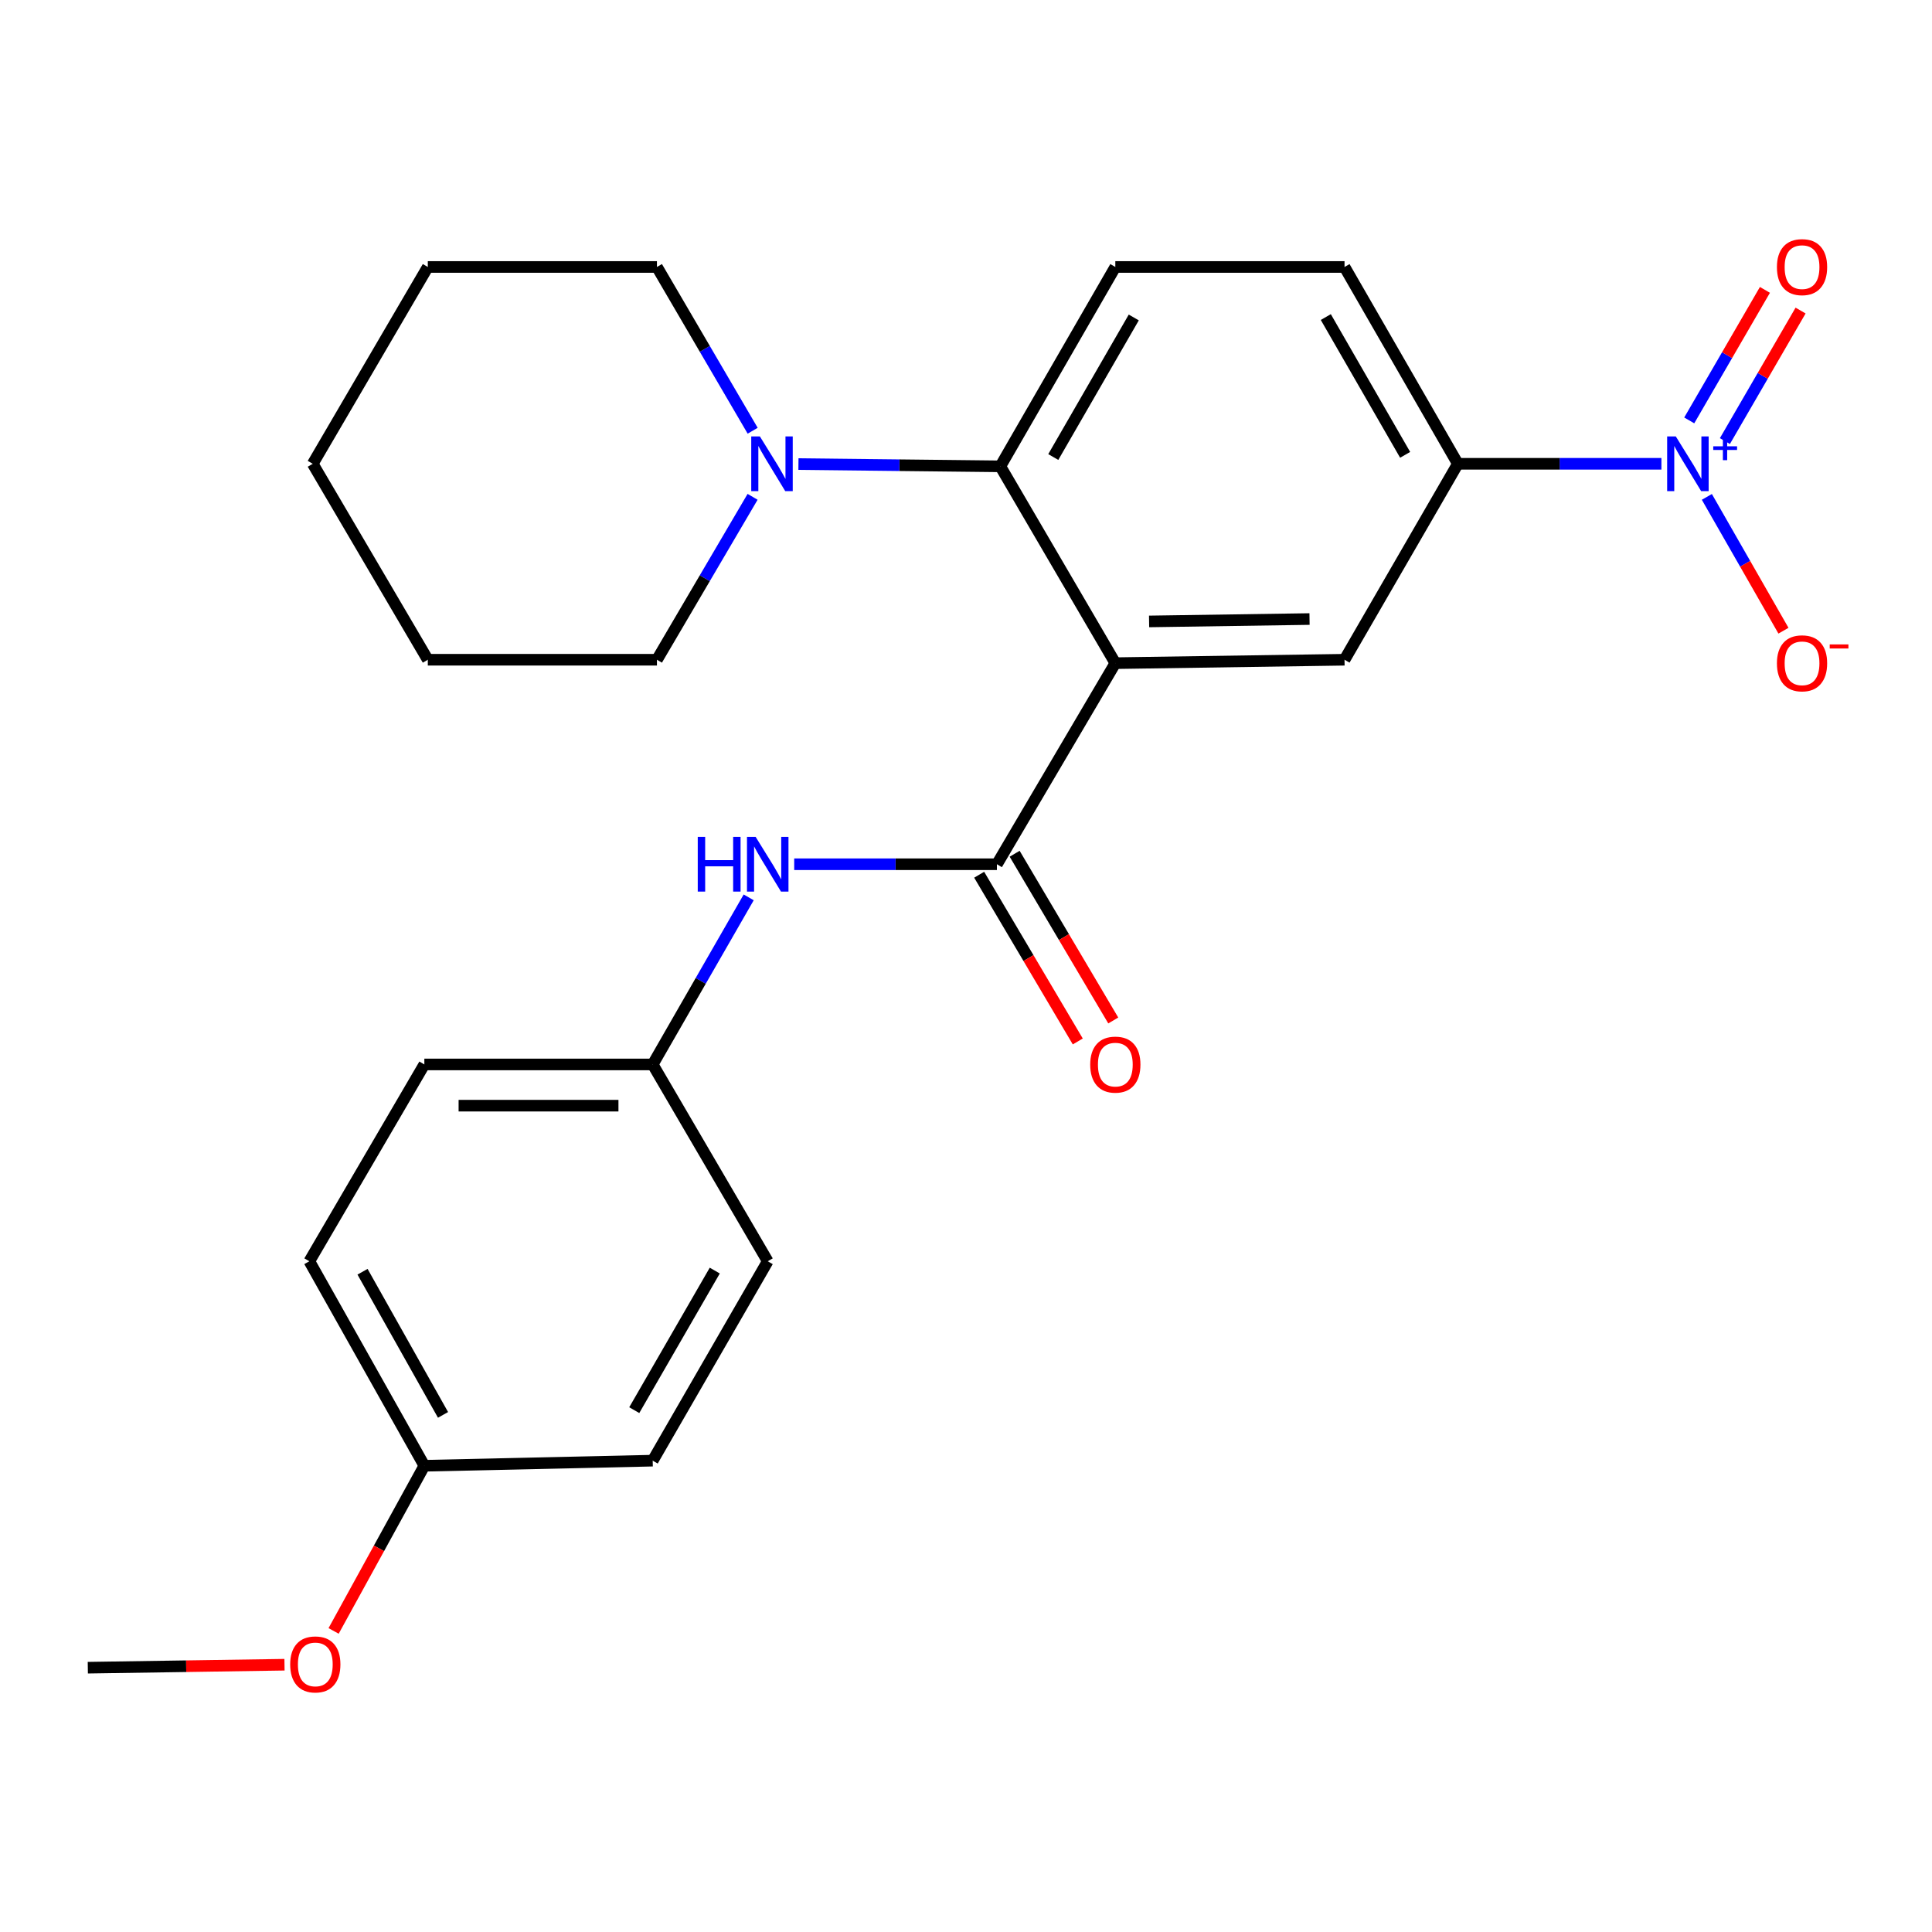 <?xml version='1.0' encoding='iso-8859-1'?>
<svg version='1.1' baseProfile='full'
              xmlns='http://www.w3.org/2000/svg'
                      xmlns:rdkit='http://www.rdkit.org/xml'
                      xmlns:xlink='http://www.w3.org/1999/xlink'
                  xml:space='preserve'
width='1000px' height='1000px' viewBox='0 0 1000 1000'>
<!-- END OF HEADER -->
<rect style='opacity:1.0;fill:#FFFFFF;stroke:none' width='1000' height='1000' x='0' y='0'> </rect>
<path class='bond-1' d='M 577.29,343.248 L 515.999,447.328' style='fill:none;fill-rule:evenodd;stroke:#000000;stroke-width:6px;stroke-linecap:butt;stroke-linejoin:miter;stroke-opacity:1' />
<path class='bond-2' d='M 577.29,343.248 L 517.765,241.373' style='fill:none;fill-rule:evenodd;stroke:#000000;stroke-width:6px;stroke-linecap:butt;stroke-linejoin:miter;stroke-opacity:1' />
<path class='bond-3' d='M 577.29,343.248 L 695.924,341.482' style='fill:none;fill-rule:evenodd;stroke:#000000;stroke-width:6px;stroke-linecap:butt;stroke-linejoin:miter;stroke-opacity:1' />
<path class='bond-3' d='M 594.767,321.651 L 677.812,320.414' style='fill:none;fill-rule:evenodd;stroke:#000000;stroke-width:6px;stroke-linecap:butt;stroke-linejoin:miter;stroke-opacity:1' />
<path class='bond-0' d='M 859.94,240.058 L 807.262,240.058' style='fill:none;fill-rule:evenodd;stroke:#0000FF;stroke-width:6px;stroke-linecap:butt;stroke-linejoin:miter;stroke-opacity:1' />
<path class='bond-0' d='M 807.262,240.058 L 754.584,240.058' style='fill:none;fill-rule:evenodd;stroke:#000000;stroke-width:6px;stroke-linecap:butt;stroke-linejoin:miter;stroke-opacity:1' />
<path class='bond-8' d='M 883.465,257.19 L 903.29,291.82' style='fill:none;fill-rule:evenodd;stroke:#0000FF;stroke-width:6px;stroke-linecap:butt;stroke-linejoin:miter;stroke-opacity:1' />
<path class='bond-8' d='M 903.29,291.82 L 923.114,326.449' style='fill:none;fill-rule:evenodd;stroke:#FF0000;stroke-width:6px;stroke-linecap:butt;stroke-linejoin:miter;stroke-opacity:1' />
<path class='bond-9' d='M 892.804,228.305 L 912.392,194.524' style='fill:none;fill-rule:evenodd;stroke:#0000FF;stroke-width:6px;stroke-linecap:butt;stroke-linejoin:miter;stroke-opacity:1' />
<path class='bond-9' d='M 912.392,194.524 L 931.98,160.744' style='fill:none;fill-rule:evenodd;stroke:#FF0000;stroke-width:6px;stroke-linecap:butt;stroke-linejoin:miter;stroke-opacity:1' />
<path class='bond-9' d='M 874.347,217.603 L 893.935,183.822' style='fill:none;fill-rule:evenodd;stroke:#0000FF;stroke-width:6px;stroke-linecap:butt;stroke-linejoin:miter;stroke-opacity:1' />
<path class='bond-9' d='M 893.935,183.822 L 913.524,150.042' style='fill:none;fill-rule:evenodd;stroke:#FF0000;stroke-width:6px;stroke-linecap:butt;stroke-linejoin:miter;stroke-opacity:1' />
<path class='bond-6' d='M 515.999,447.328 L 463.54,447.328' style='fill:none;fill-rule:evenodd;stroke:#000000;stroke-width:6px;stroke-linecap:butt;stroke-linejoin:miter;stroke-opacity:1' />
<path class='bond-6' d='M 463.54,447.328 L 411.082,447.328' style='fill:none;fill-rule:evenodd;stroke:#0000FF;stroke-width:6px;stroke-linecap:butt;stroke-linejoin:miter;stroke-opacity:1' />
<path class='bond-10' d='M 506.817,452.758 L 532.338,495.908' style='fill:none;fill-rule:evenodd;stroke:#000000;stroke-width:6px;stroke-linecap:butt;stroke-linejoin:miter;stroke-opacity:1' />
<path class='bond-10' d='M 532.338,495.908 L 557.858,539.057' style='fill:none;fill-rule:evenodd;stroke:#FF0000;stroke-width:6px;stroke-linecap:butt;stroke-linejoin:miter;stroke-opacity:1' />
<path class='bond-10' d='M 525.181,441.897 L 550.701,485.047' style='fill:none;fill-rule:evenodd;stroke:#000000;stroke-width:6px;stroke-linecap:butt;stroke-linejoin:miter;stroke-opacity:1' />
<path class='bond-10' d='M 550.701,485.047 L 576.222,528.196' style='fill:none;fill-rule:evenodd;stroke:#FF0000;stroke-width:6px;stroke-linecap:butt;stroke-linejoin:miter;stroke-opacity:1' />
<path class='bond-5' d='M 517.765,241.373 L 465.52,240.792' style='fill:none;fill-rule:evenodd;stroke:#000000;stroke-width:6px;stroke-linecap:butt;stroke-linejoin:miter;stroke-opacity:1' />
<path class='bond-5' d='M 465.52,240.792 L 413.275,240.21' style='fill:none;fill-rule:evenodd;stroke:#0000FF;stroke-width:6px;stroke-linecap:butt;stroke-linejoin:miter;stroke-opacity:1' />
<path class='bond-7' d='M 517.765,241.373 L 577.29,138.183' style='fill:none;fill-rule:evenodd;stroke:#000000;stroke-width:6px;stroke-linecap:butt;stroke-linejoin:miter;stroke-opacity:1' />
<path class='bond-7' d='M 545.174,236.555 L 586.842,164.322' style='fill:none;fill-rule:evenodd;stroke:#000000;stroke-width:6px;stroke-linecap:butt;stroke-linejoin:miter;stroke-opacity:1' />
<path class='bond-4' d='M 695.924,341.482 L 754.584,240.058' style='fill:none;fill-rule:evenodd;stroke:#000000;stroke-width:6px;stroke-linecap:butt;stroke-linejoin:miter;stroke-opacity:1' />
<path class='bond-11' d='M 754.584,240.058 L 695.924,138.183' style='fill:none;fill-rule:evenodd;stroke:#000000;stroke-width:6px;stroke-linecap:butt;stroke-linejoin:miter;stroke-opacity:1' />
<path class='bond-11' d='M 727.296,235.423 L 686.234,164.11' style='fill:none;fill-rule:evenodd;stroke:#000000;stroke-width:6px;stroke-linecap:butt;stroke-linejoin:miter;stroke-opacity:1' />
<path class='bond-18' d='M 389.541,257.158 L 364.786,299.32' style='fill:none;fill-rule:evenodd;stroke:#0000FF;stroke-width:6px;stroke-linecap:butt;stroke-linejoin:miter;stroke-opacity:1' />
<path class='bond-18' d='M 364.786,299.32 L 340.032,341.482' style='fill:none;fill-rule:evenodd;stroke:#000000;stroke-width:6px;stroke-linecap:butt;stroke-linejoin:miter;stroke-opacity:1' />
<path class='bond-19' d='M 389.579,222.948 L 364.806,180.565' style='fill:none;fill-rule:evenodd;stroke:#0000FF;stroke-width:6px;stroke-linecap:butt;stroke-linejoin:miter;stroke-opacity:1' />
<path class='bond-19' d='M 364.806,180.565 L 340.032,138.183' style='fill:none;fill-rule:evenodd;stroke:#000000;stroke-width:6px;stroke-linecap:butt;stroke-linejoin:miter;stroke-opacity:1' />
<path class='bond-12' d='M 387.524,464.476 L 362.682,507.716' style='fill:none;fill-rule:evenodd;stroke:#0000FF;stroke-width:6px;stroke-linecap:butt;stroke-linejoin:miter;stroke-opacity:1' />
<path class='bond-12' d='M 362.682,507.716 L 337.839,550.957' style='fill:none;fill-rule:evenodd;stroke:#000000;stroke-width:6px;stroke-linecap:butt;stroke-linejoin:miter;stroke-opacity:1' />
<path class='bond-25' d='M 577.29,138.183 L 695.924,138.183' style='fill:none;fill-rule:evenodd;stroke:#000000;stroke-width:6px;stroke-linecap:butt;stroke-linejoin:miter;stroke-opacity:1' />
<path class='bond-14' d='M 337.839,550.957 L 397.376,652.832' style='fill:none;fill-rule:evenodd;stroke:#000000;stroke-width:6px;stroke-linecap:butt;stroke-linejoin:miter;stroke-opacity:1' />
<path class='bond-15' d='M 337.839,550.957 L 219.643,550.957' style='fill:none;fill-rule:evenodd;stroke:#000000;stroke-width:6px;stroke-linecap:butt;stroke-linejoin:miter;stroke-opacity:1' />
<path class='bond-15' d='M 320.11,572.292 L 237.373,572.292' style='fill:none;fill-rule:evenodd;stroke:#000000;stroke-width:6px;stroke-linecap:butt;stroke-linejoin:miter;stroke-opacity:1' />
<path class='bond-13' d='M 219.643,758.677 L 160.119,652.832' style='fill:none;fill-rule:evenodd;stroke:#000000;stroke-width:6px;stroke-linecap:butt;stroke-linejoin:miter;stroke-opacity:1' />
<path class='bond-13' d='M 229.311,732.342 L 187.643,658.25' style='fill:none;fill-rule:evenodd;stroke:#000000;stroke-width:6px;stroke-linecap:butt;stroke-linejoin:miter;stroke-opacity:1' />
<path class='bond-20' d='M 219.643,758.677 L 196.16,801.422' style='fill:none;fill-rule:evenodd;stroke:#000000;stroke-width:6px;stroke-linecap:butt;stroke-linejoin:miter;stroke-opacity:1' />
<path class='bond-20' d='M 196.16,801.422 L 172.677,844.167' style='fill:none;fill-rule:evenodd;stroke:#FF0000;stroke-width:6px;stroke-linecap:butt;stroke-linejoin:miter;stroke-opacity:1' />
<path class='bond-27' d='M 219.643,758.677 L 337.839,756.034' style='fill:none;fill-rule:evenodd;stroke:#000000;stroke-width:6px;stroke-linecap:butt;stroke-linejoin:miter;stroke-opacity:1' />
<path class='bond-17' d='M 397.376,652.832 L 337.839,756.034' style='fill:none;fill-rule:evenodd;stroke:#000000;stroke-width:6px;stroke-linecap:butt;stroke-linejoin:miter;stroke-opacity:1' />
<path class='bond-17' d='M 369.965,657.651 L 328.29,729.892' style='fill:none;fill-rule:evenodd;stroke:#000000;stroke-width:6px;stroke-linecap:butt;stroke-linejoin:miter;stroke-opacity:1' />
<path class='bond-16' d='M 219.643,550.957 L 160.119,652.832' style='fill:none;fill-rule:evenodd;stroke:#000000;stroke-width:6px;stroke-linecap:butt;stroke-linejoin:miter;stroke-opacity:1' />
<path class='bond-23' d='M 340.032,341.482 L 221.433,341.482' style='fill:none;fill-rule:evenodd;stroke:#000000;stroke-width:6px;stroke-linecap:butt;stroke-linejoin:miter;stroke-opacity:1' />
<path class='bond-22' d='M 340.032,138.183 L 221.433,138.183' style='fill:none;fill-rule:evenodd;stroke:#000000;stroke-width:6px;stroke-linecap:butt;stroke-linejoin:miter;stroke-opacity:1' />
<path class='bond-21' d='M 147.256,861.658 L 96.355,862.427' style='fill:none;fill-rule:evenodd;stroke:#FF0000;stroke-width:6px;stroke-linecap:butt;stroke-linejoin:miter;stroke-opacity:1' />
<path class='bond-21' d='M 96.355,862.427 L 45.455,863.195' style='fill:none;fill-rule:evenodd;stroke:#000000;stroke-width:6px;stroke-linecap:butt;stroke-linejoin:miter;stroke-opacity:1' />
<path class='bond-24' d='M 221.433,138.183 L 161.873,240.058' style='fill:none;fill-rule:evenodd;stroke:#000000;stroke-width:6px;stroke-linecap:butt;stroke-linejoin:miter;stroke-opacity:1' />
<path class='bond-26' d='M 221.433,341.482 L 161.873,240.058' style='fill:none;fill-rule:evenodd;stroke:#000000;stroke-width:6px;stroke-linecap:butt;stroke-linejoin:miter;stroke-opacity:1' />
<path  class='atom-1' d='M 867.397 225.898
L 876.677 240.898
Q 877.597 242.378, 879.077 245.058
Q 880.557 247.738, 880.637 247.898
L 880.637 225.898
L 884.397 225.898
L 884.397 254.218
L 880.517 254.218
L 870.557 237.818
Q 869.397 235.898, 868.157 233.698
Q 866.957 231.498, 866.597 230.818
L 866.597 254.218
L 862.917 254.218
L 862.917 225.898
L 867.397 225.898
' fill='#0000FF'/>
<path  class='atom-1' d='M 886.773 231.003
L 891.763 231.003
L 891.763 225.749
L 893.98 225.749
L 893.98 231.003
L 899.102 231.003
L 899.102 232.903
L 893.98 232.903
L 893.98 238.183
L 891.763 238.183
L 891.763 232.903
L 886.773 232.903
L 886.773 231.003
' fill='#0000FF'/>
<path  class='atom-6' d='M 393.321 225.898
L 402.601 240.898
Q 403.521 242.378, 405.001 245.058
Q 406.481 247.738, 406.561 247.898
L 406.561 225.898
L 410.321 225.898
L 410.321 254.218
L 406.441 254.218
L 396.481 237.818
Q 395.321 235.898, 394.081 233.698
Q 392.881 231.498, 392.521 230.818
L 392.521 254.218
L 388.841 254.218
L 388.841 225.898
L 393.321 225.898
' fill='#0000FF'/>
<path  class='atom-7' d='M 361.156 433.168
L 364.996 433.168
L 364.996 445.208
L 379.476 445.208
L 379.476 433.168
L 383.316 433.168
L 383.316 461.488
L 379.476 461.488
L 379.476 448.408
L 364.996 448.408
L 364.996 461.488
L 361.156 461.488
L 361.156 433.168
' fill='#0000FF'/>
<path  class='atom-7' d='M 391.116 433.168
L 400.396 448.168
Q 401.316 449.648, 402.796 452.328
Q 404.276 455.008, 404.356 455.168
L 404.356 433.168
L 408.116 433.168
L 408.116 461.488
L 404.236 461.488
L 394.276 445.088
Q 393.116 443.168, 391.876 440.968
Q 390.676 438.768, 390.316 438.088
L 390.316 461.488
L 386.636 461.488
L 386.636 433.168
L 391.116 433.168
' fill='#0000FF'/>
<path  class='atom-9' d='M 919.732 343.328
Q 919.732 336.528, 923.092 332.728
Q 926.452 328.928, 932.732 328.928
Q 939.012 328.928, 942.372 332.728
Q 945.732 336.528, 945.732 343.328
Q 945.732 350.208, 942.332 354.128
Q 938.932 358.008, 932.732 358.008
Q 926.492 358.008, 923.092 354.128
Q 919.732 350.248, 919.732 343.328
M 932.732 354.808
Q 937.052 354.808, 939.372 351.928
Q 941.732 349.008, 941.732 343.328
Q 941.732 337.768, 939.372 334.968
Q 937.052 332.128, 932.732 332.128
Q 928.412 332.128, 926.052 334.928
Q 923.732 337.728, 923.732 343.328
Q 923.732 349.048, 926.052 351.928
Q 928.412 354.808, 932.732 354.808
' fill='#FF0000'/>
<path  class='atom-9' d='M 947.052 333.551
L 956.74 333.551
L 956.74 335.663
L 947.052 335.663
L 947.052 333.551
' fill='#FF0000'/>
<path  class='atom-10' d='M 919.732 138.263
Q 919.732 131.463, 923.092 127.663
Q 926.452 123.863, 932.732 123.863
Q 939.012 123.863, 942.372 127.663
Q 945.732 131.463, 945.732 138.263
Q 945.732 145.143, 942.332 149.063
Q 938.932 152.943, 932.732 152.943
Q 926.492 152.943, 923.092 149.063
Q 919.732 145.183, 919.732 138.263
M 932.732 149.743
Q 937.052 149.743, 939.372 146.863
Q 941.732 143.943, 941.732 138.263
Q 941.732 132.703, 939.372 129.903
Q 937.052 127.063, 932.732 127.063
Q 928.412 127.063, 926.052 129.863
Q 923.732 132.663, 923.732 138.263
Q 923.732 143.983, 926.052 146.863
Q 928.412 149.743, 932.732 149.743
' fill='#FF0000'/>
<path  class='atom-11' d='M 564.29 551.037
Q 564.29 544.237, 567.65 540.437
Q 571.01 536.637, 577.29 536.637
Q 583.57 536.637, 586.93 540.437
Q 590.29 544.237, 590.29 551.037
Q 590.29 557.917, 586.89 561.837
Q 583.49 565.717, 577.29 565.717
Q 571.05 565.717, 567.65 561.837
Q 564.29 557.957, 564.29 551.037
M 577.29 562.517
Q 581.61 562.517, 583.93 559.637
Q 586.29 556.717, 586.29 551.037
Q 586.29 545.477, 583.93 542.677
Q 581.61 539.837, 577.29 539.837
Q 572.97 539.837, 570.61 542.637
Q 568.29 545.437, 568.29 551.037
Q 568.29 556.757, 570.61 559.637
Q 572.97 562.517, 577.29 562.517
' fill='#FF0000'/>
<path  class='atom-21' d='M 150.2 861.497
Q 150.2 854.697, 153.56 850.897
Q 156.92 847.097, 163.2 847.097
Q 169.48 847.097, 172.84 850.897
Q 176.2 854.697, 176.2 861.497
Q 176.2 868.377, 172.8 872.297
Q 169.4 876.177, 163.2 876.177
Q 156.96 876.177, 153.56 872.297
Q 150.2 868.417, 150.2 861.497
M 163.2 872.977
Q 167.52 872.977, 169.84 870.097
Q 172.2 867.177, 172.2 861.497
Q 172.2 855.937, 169.84 853.137
Q 167.52 850.297, 163.2 850.297
Q 158.88 850.297, 156.52 853.097
Q 154.2 855.897, 154.2 861.497
Q 154.2 867.217, 156.52 870.097
Q 158.88 872.977, 163.2 872.977
' fill='#FF0000'/>
</svg>
